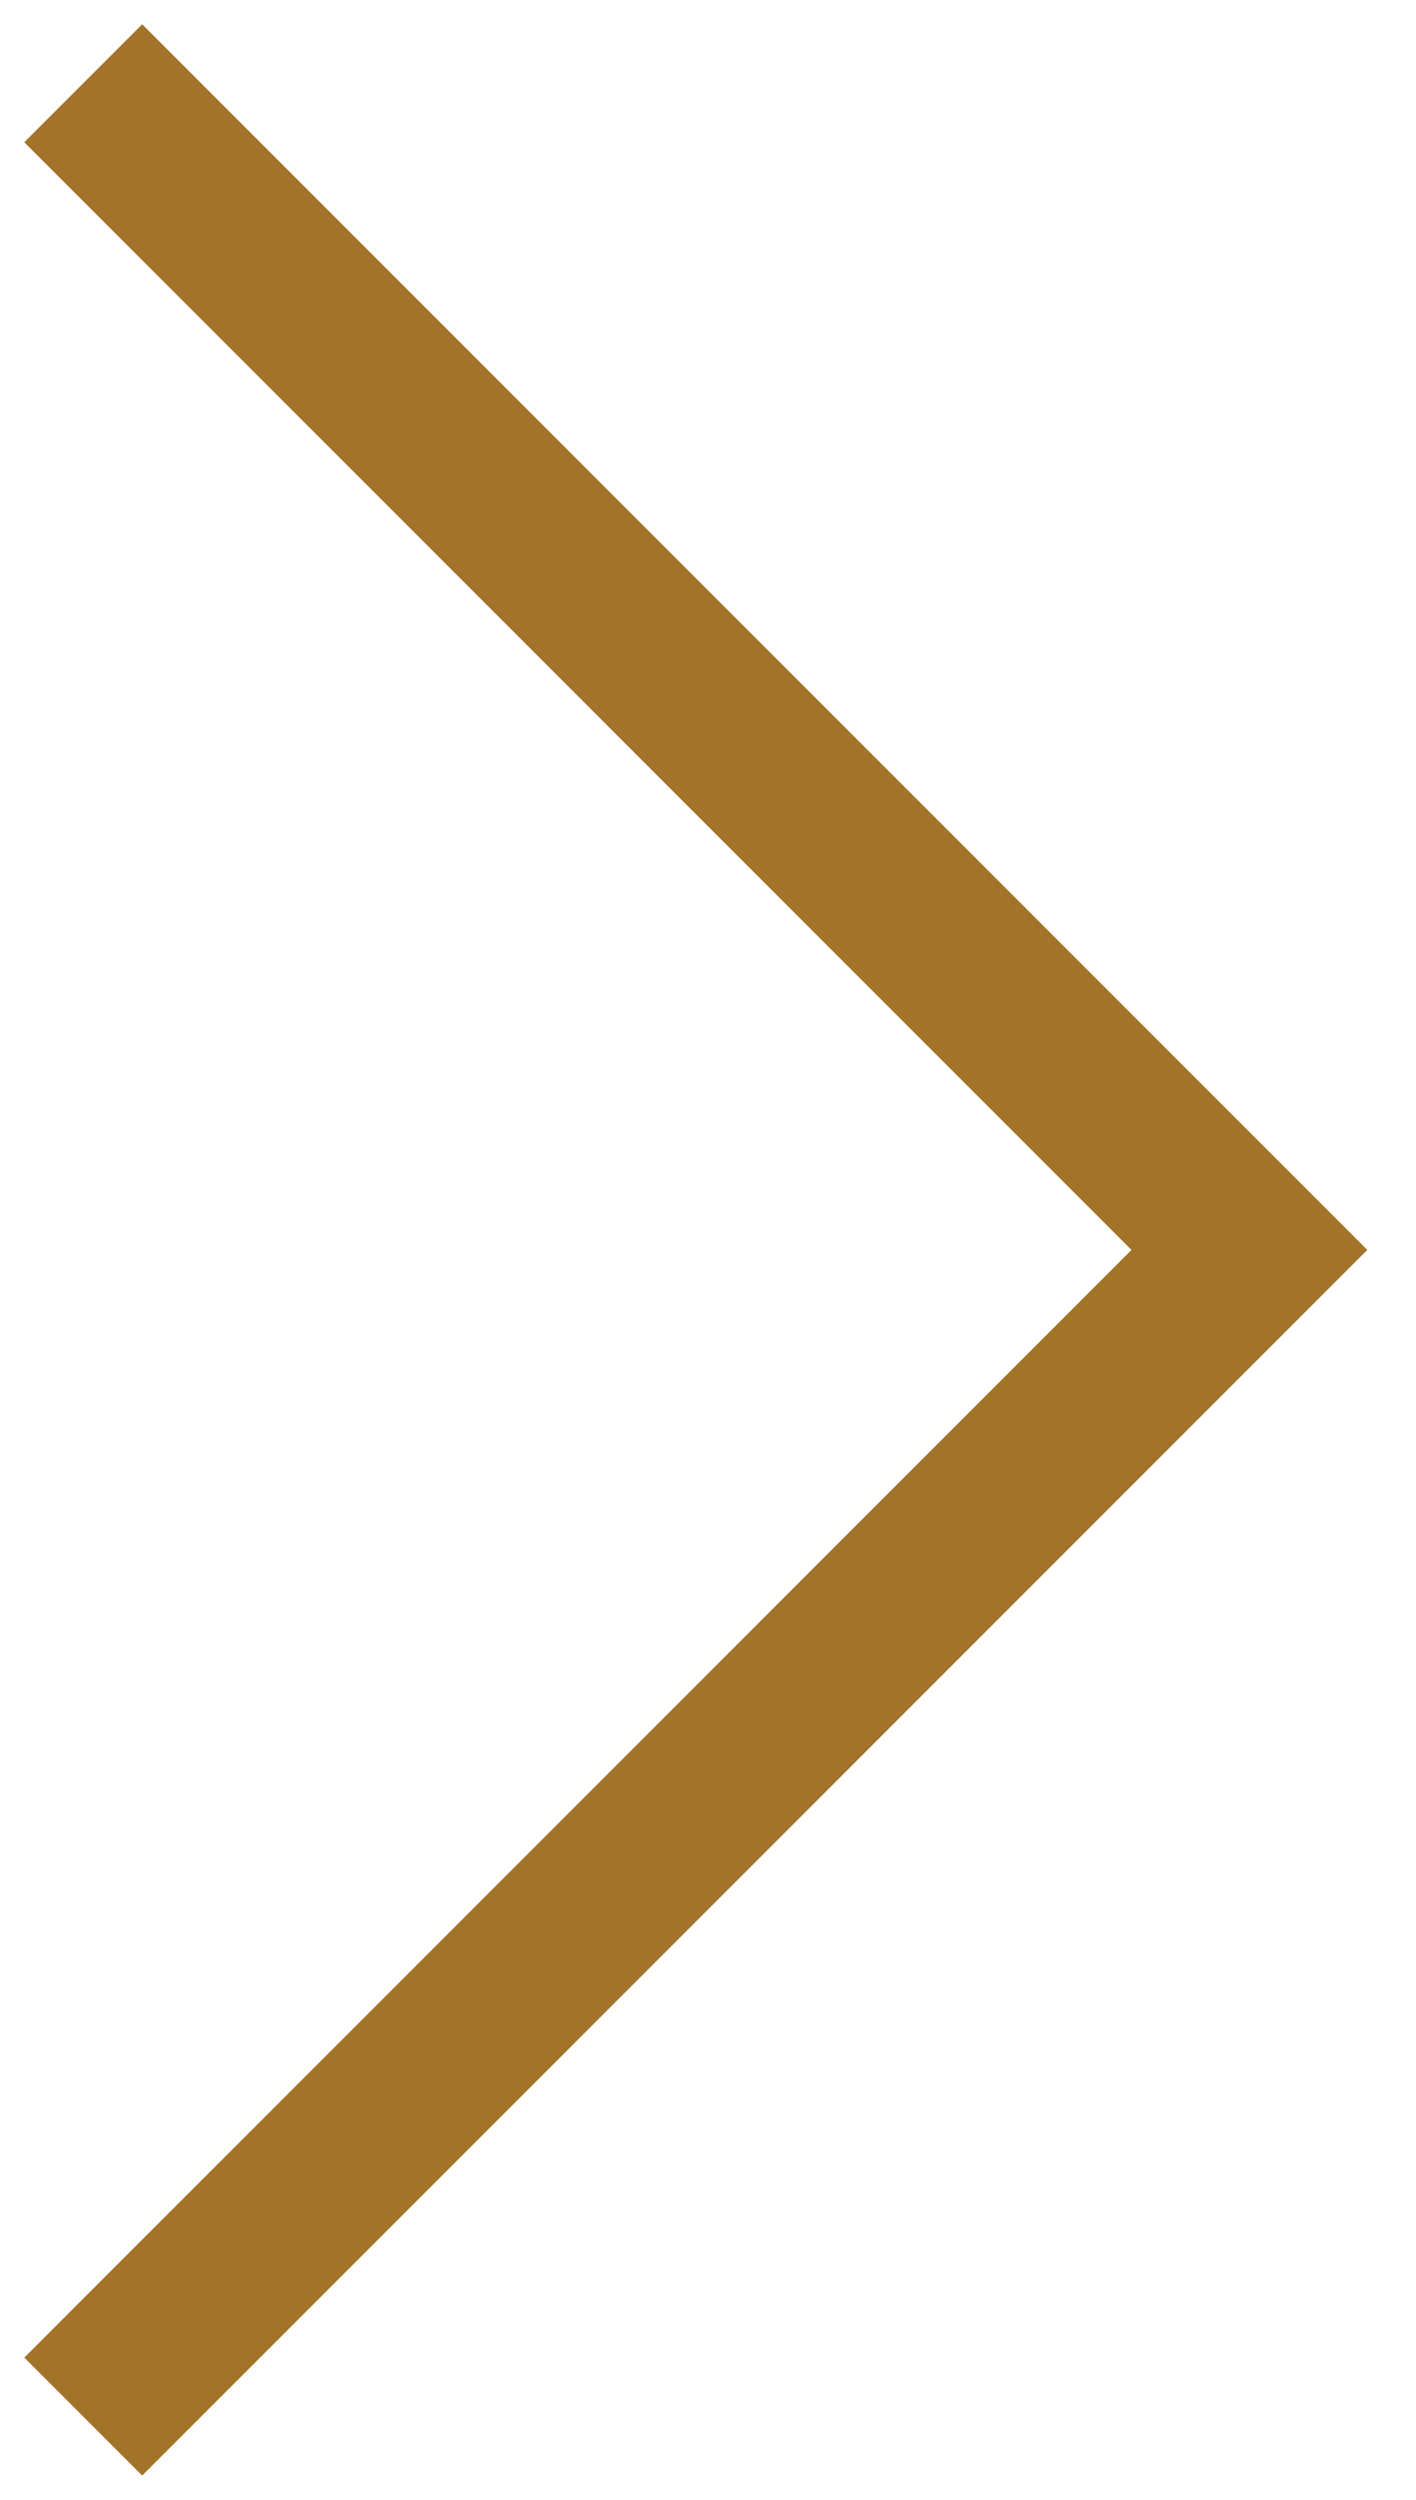 <?xml version="1.0" encoding="utf-8"?>
<!-- Generator: Adobe Illustrator 27.4.0, SVG Export Plug-In . SVG Version: 6.00 Build 0)  -->
<svg version="1.1" id="Layer_1" xmlns="http://www.w3.org/2000/svg" xmlns:xlink="http://www.w3.org/1999/xlink" x="0px" y="0px"
	 viewBox="0 0 17 30" style="enable-background:new 0 0 17 30;" xml:space="preserve">
<style type="text/css">
	.st0{fill:none;stroke:#C59739;stroke-width:2;}
	.st1{fill:none;stroke:#A27329;stroke-width:2;}
</style>
<path class="st0" d="M1,29l14-14L1,1"/>
<path class="st1" d="M1,29l14-14L1,1"/>
</svg>
